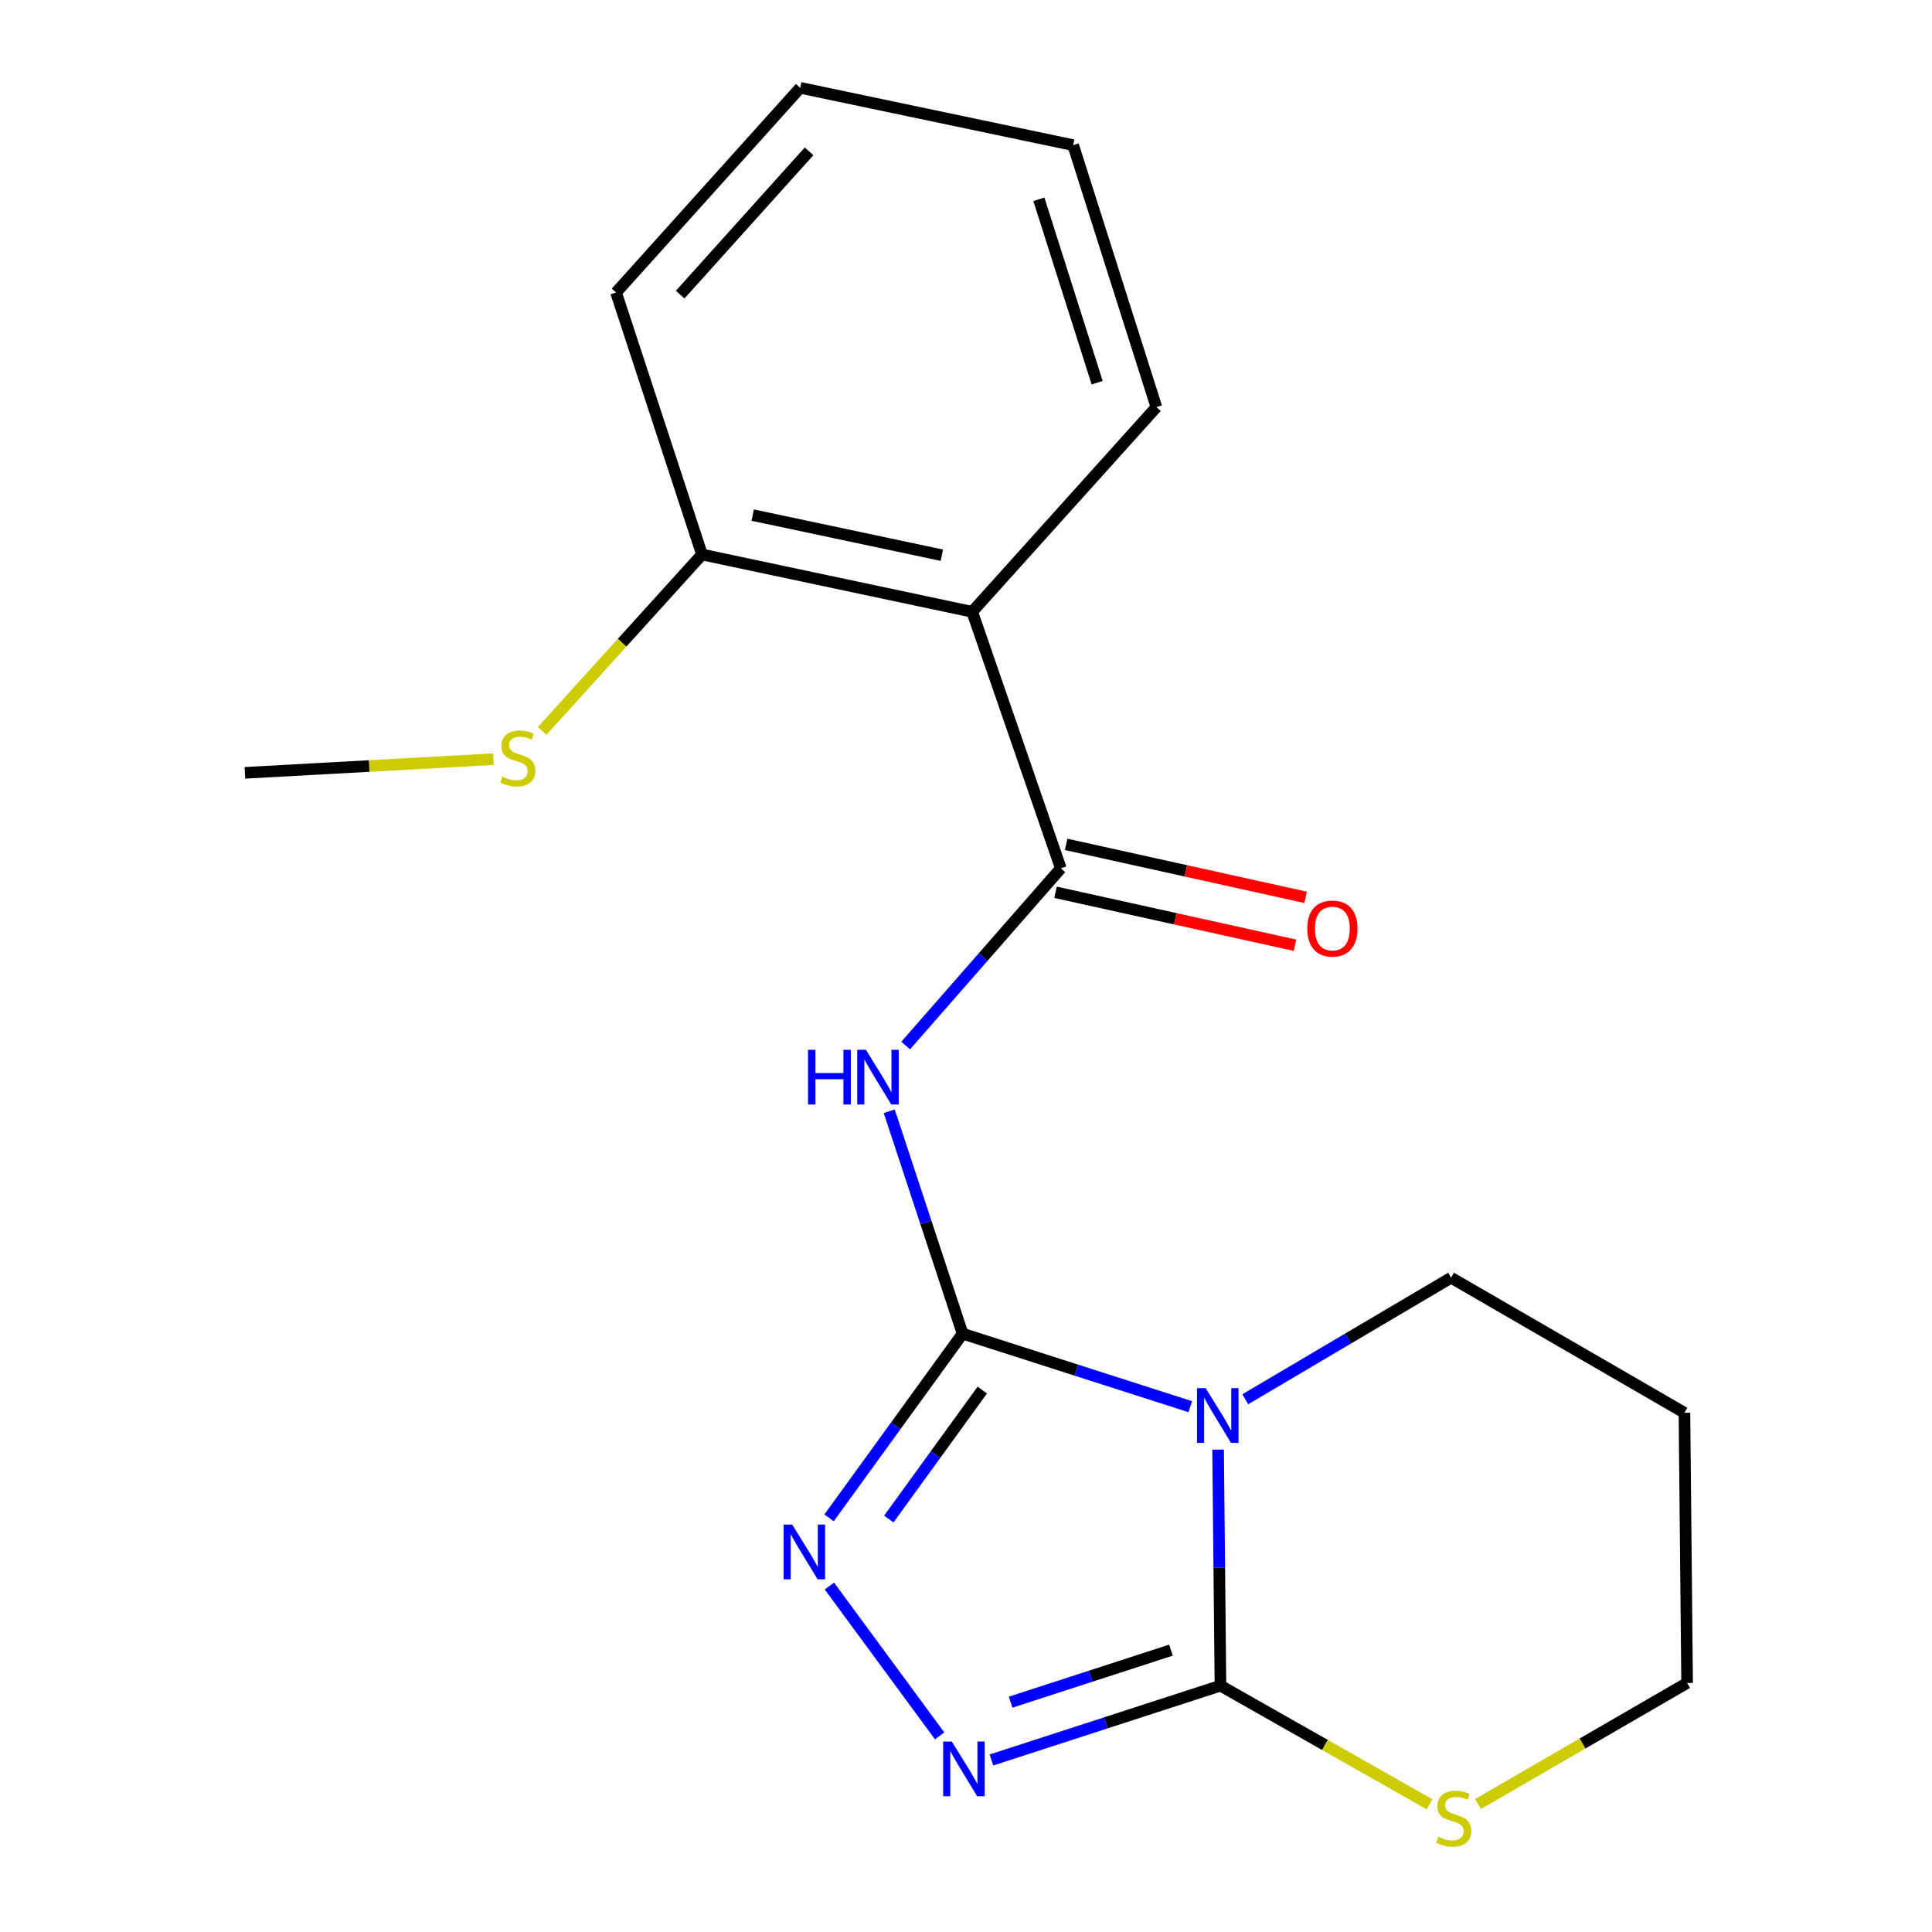 <?xml version='1.0' encoding='iso-8859-1'?>
<svg version='1.1' baseProfile='full'
              xmlns='http://www.w3.org/2000/svg'
                      xmlns:rdkit='http://www.rdkit.org/xml'
                      xmlns:xlink='http://www.w3.org/1999/xlink'
                  xml:space='preserve'
width='1000px' height='1000px' viewBox='0 0 1000 1000'>
<!-- END OF HEADER -->
<rect style='opacity:1.0;fill:#FFFFFF;stroke:none' width='1000' height='1000' x='0' y='0'> </rect>
<path class='bond-0' d='M 498.236,690.295 L 557.169,709.2' style='fill:none;fill-rule:evenodd;stroke:#000000;stroke-width:6px;stroke-linecap:butt;stroke-linejoin:miter;stroke-opacity:1' />
<path class='bond-0' d='M 557.169,709.2 L 616.101,728.105' style='fill:none;fill-rule:evenodd;stroke:#0000FF;stroke-width:6px;stroke-linecap:butt;stroke-linejoin:miter;stroke-opacity:1' />
<path class='bond-2' d='M 498.236,690.295 L 479.251,632.741' style='fill:none;fill-rule:evenodd;stroke:#000000;stroke-width:6px;stroke-linecap:butt;stroke-linejoin:miter;stroke-opacity:1' />
<path class='bond-2' d='M 479.251,632.741 L 460.267,575.186' style='fill:none;fill-rule:evenodd;stroke:#0000FF;stroke-width:6px;stroke-linecap:butt;stroke-linejoin:miter;stroke-opacity:1' />
<path class='bond-3' d='M 498.236,690.295 L 463.676,737.969' style='fill:none;fill-rule:evenodd;stroke:#000000;stroke-width:6px;stroke-linecap:butt;stroke-linejoin:miter;stroke-opacity:1' />
<path class='bond-3' d='M 463.676,737.969 L 429.116,785.642' style='fill:none;fill-rule:evenodd;stroke:#0000FF;stroke-width:6px;stroke-linecap:butt;stroke-linejoin:miter;stroke-opacity:1' />
<path class='bond-3' d='M 508.43,719.502 L 484.237,752.874' style='fill:none;fill-rule:evenodd;stroke:#000000;stroke-width:6px;stroke-linecap:butt;stroke-linejoin:miter;stroke-opacity:1' />
<path class='bond-3' d='M 484.237,752.874 L 460.045,786.246' style='fill:none;fill-rule:evenodd;stroke:#0000FF;stroke-width:6px;stroke-linecap:butt;stroke-linejoin:miter;stroke-opacity:1' />
<path class='bond-1' d='M 630.485,750.319 L 631.095,811.407' style='fill:none;fill-rule:evenodd;stroke:#0000FF;stroke-width:6px;stroke-linecap:butt;stroke-linejoin:miter;stroke-opacity:1' />
<path class='bond-1' d='M 631.095,811.407 L 631.705,872.495' style='fill:none;fill-rule:evenodd;stroke:#000000;stroke-width:6px;stroke-linecap:butt;stroke-linejoin:miter;stroke-opacity:1' />
<path class='bond-10' d='M 644.555,724.25 L 697.817,692.797' style='fill:none;fill-rule:evenodd;stroke:#0000FF;stroke-width:6px;stroke-linecap:butt;stroke-linejoin:miter;stroke-opacity:1' />
<path class='bond-10' d='M 697.817,692.797 L 751.079,661.344' style='fill:none;fill-rule:evenodd;stroke:#000000;stroke-width:6px;stroke-linecap:butt;stroke-linejoin:miter;stroke-opacity:1' />
<path class='bond-7' d='M 631.705,872.495 L 685.815,903.197' style='fill:none;fill-rule:evenodd;stroke:#000000;stroke-width:6px;stroke-linecap:butt;stroke-linejoin:miter;stroke-opacity:1' />
<path class='bond-7' d='M 685.815,903.197 L 739.925,933.899' style='fill:none;fill-rule:evenodd;stroke:#CCCC00;stroke-width:6px;stroke-linecap:butt;stroke-linejoin:miter;stroke-opacity:1' />
<path class='bond-19' d='M 631.705,872.495 L 572.431,891.73' style='fill:none;fill-rule:evenodd;stroke:#000000;stroke-width:6px;stroke-linecap:butt;stroke-linejoin:miter;stroke-opacity:1' />
<path class='bond-19' d='M 572.431,891.73 L 513.158,910.965' style='fill:none;fill-rule:evenodd;stroke:#0000FF;stroke-width:6px;stroke-linecap:butt;stroke-linejoin:miter;stroke-opacity:1' />
<path class='bond-19' d='M 606.084,854.11 L 564.593,867.574' style='fill:none;fill-rule:evenodd;stroke:#000000;stroke-width:6px;stroke-linecap:butt;stroke-linejoin:miter;stroke-opacity:1' />
<path class='bond-19' d='M 564.593,867.574 L 523.101,881.039' style='fill:none;fill-rule:evenodd;stroke:#0000FF;stroke-width:6px;stroke-linecap:butt;stroke-linejoin:miter;stroke-opacity:1' />
<path class='bond-5' d='M 468.775,541.164 L 508.929,495.304' style='fill:none;fill-rule:evenodd;stroke:#0000FF;stroke-width:6px;stroke-linecap:butt;stroke-linejoin:miter;stroke-opacity:1' />
<path class='bond-5' d='M 508.929,495.304 L 549.084,449.444' style='fill:none;fill-rule:evenodd;stroke:#000000;stroke-width:6px;stroke-linecap:butt;stroke-linejoin:miter;stroke-opacity:1' />
<path class='bond-4' d='M 429.302,820.937 L 486.35,898.486' style='fill:none;fill-rule:evenodd;stroke:#0000FF;stroke-width:6px;stroke-linecap:butt;stroke-linejoin:miter;stroke-opacity:1' />
<path class='bond-6' d='M 549.084,449.444 L 503.203,316.667' style='fill:none;fill-rule:evenodd;stroke:#000000;stroke-width:6px;stroke-linecap:butt;stroke-linejoin:miter;stroke-opacity:1' />
<path class='bond-9' d='M 546.341,461.842 L 608.318,475.554' style='fill:none;fill-rule:evenodd;stroke:#000000;stroke-width:6px;stroke-linecap:butt;stroke-linejoin:miter;stroke-opacity:1' />
<path class='bond-9' d='M 608.318,475.554 L 670.294,489.266' style='fill:none;fill-rule:evenodd;stroke:#FF0000;stroke-width:6px;stroke-linecap:butt;stroke-linejoin:miter;stroke-opacity:1' />
<path class='bond-9' d='M 551.827,437.046 L 613.804,450.758' style='fill:none;fill-rule:evenodd;stroke:#000000;stroke-width:6px;stroke-linecap:butt;stroke-linejoin:miter;stroke-opacity:1' />
<path class='bond-9' d='M 613.804,450.758 L 675.78,464.47' style='fill:none;fill-rule:evenodd;stroke:#FF0000;stroke-width:6px;stroke-linecap:butt;stroke-linejoin:miter;stroke-opacity:1' />
<path class='bond-8' d='M 503.203,316.667 L 363.357,287.01' style='fill:none;fill-rule:evenodd;stroke:#000000;stroke-width:6px;stroke-linecap:butt;stroke-linejoin:miter;stroke-opacity:1' />
<path class='bond-8' d='M 487.494,287.375 L 389.602,266.616' style='fill:none;fill-rule:evenodd;stroke:#000000;stroke-width:6px;stroke-linecap:butt;stroke-linejoin:miter;stroke-opacity:1' />
<path class='bond-12' d='M 503.203,316.667 L 598.55,210.724' style='fill:none;fill-rule:evenodd;stroke:#000000;stroke-width:6px;stroke-linecap:butt;stroke-linejoin:miter;stroke-opacity:1' />
<path class='bond-20' d='M 765.045,933.744 L 819.146,902.421' style='fill:none;fill-rule:evenodd;stroke:#CCCC00;stroke-width:6px;stroke-linecap:butt;stroke-linejoin:miter;stroke-opacity:1' />
<path class='bond-20' d='M 819.146,902.421 L 873.247,871.098' style='fill:none;fill-rule:evenodd;stroke:#000000;stroke-width:6px;stroke-linecap:butt;stroke-linejoin:miter;stroke-opacity:1' />
<path class='bond-11' d='M 363.357,287.01 L 321.999,332.665' style='fill:none;fill-rule:evenodd;stroke:#000000;stroke-width:6px;stroke-linecap:butt;stroke-linejoin:miter;stroke-opacity:1' />
<path class='bond-11' d='M 321.999,332.665 L 280.64,378.319' style='fill:none;fill-rule:evenodd;stroke:#CCCC00;stroke-width:6px;stroke-linecap:butt;stroke-linejoin:miter;stroke-opacity:1' />
<path class='bond-15' d='M 363.357,287.01 L 318.872,151.411' style='fill:none;fill-rule:evenodd;stroke:#000000;stroke-width:6px;stroke-linecap:butt;stroke-linejoin:miter;stroke-opacity:1' />
<path class='bond-13' d='M 751.079,661.344 L 871.864,731.252' style='fill:none;fill-rule:evenodd;stroke:#000000;stroke-width:6px;stroke-linecap:butt;stroke-linejoin:miter;stroke-opacity:1' />
<path class='bond-16' d='M 255.393,392.955 L 191.073,396.488' style='fill:none;fill-rule:evenodd;stroke:#CCCC00;stroke-width:6px;stroke-linecap:butt;stroke-linejoin:miter;stroke-opacity:1' />
<path class='bond-16' d='M 191.073,396.488 L 126.753,400.021' style='fill:none;fill-rule:evenodd;stroke:#000000;stroke-width:6px;stroke-linecap:butt;stroke-linejoin:miter;stroke-opacity:1' />
<path class='bond-17' d='M 598.55,210.724 L 555.461,75.125' style='fill:none;fill-rule:evenodd;stroke:#000000;stroke-width:6px;stroke-linecap:butt;stroke-linejoin:miter;stroke-opacity:1' />
<path class='bond-17' d='M 567.883,198.075 L 537.721,103.156' style='fill:none;fill-rule:evenodd;stroke:#000000;stroke-width:6px;stroke-linecap:butt;stroke-linejoin:miter;stroke-opacity:1' />
<path class='bond-14' d='M 871.864,731.252 L 873.247,871.098' style='fill:none;fill-rule:evenodd;stroke:#000000;stroke-width:6px;stroke-linecap:butt;stroke-linejoin:miter;stroke-opacity:1' />
<path class='bond-21' d='M 318.872,151.411 L 414.191,45.455' style='fill:none;fill-rule:evenodd;stroke:#000000;stroke-width:6px;stroke-linecap:butt;stroke-linejoin:miter;stroke-opacity:1' />
<path class='bond-21' d='M 352.05,152.502 L 418.773,78.333' style='fill:none;fill-rule:evenodd;stroke:#000000;stroke-width:6px;stroke-linecap:butt;stroke-linejoin:miter;stroke-opacity:1' />
<path class='bond-18' d='M 555.461,75.125 L 414.191,45.455' style='fill:none;fill-rule:evenodd;stroke:#000000;stroke-width:6px;stroke-linecap:butt;stroke-linejoin:miter;stroke-opacity:1' />
<path  class='atom-1' d='M 624.048 718.503
L 633.328 733.503
Q 634.248 734.983, 635.728 737.663
Q 637.208 740.343, 637.288 740.503
L 637.288 718.503
L 641.048 718.503
L 641.048 746.823
L 637.168 746.823
L 627.208 730.423
Q 626.048 728.503, 624.808 726.303
Q 623.608 724.103, 623.248 723.423
L 623.248 746.823
L 619.568 746.823
L 619.568 718.503
L 624.048 718.503
' fill='#0000FF'/>
<path  class='atom-3' d='M 418.223 543.371
L 422.063 543.371
L 422.063 555.411
L 436.543 555.411
L 436.543 543.371
L 440.383 543.371
L 440.383 571.691
L 436.543 571.691
L 436.543 558.611
L 422.063 558.611
L 422.063 571.691
L 418.223 571.691
L 418.223 543.371
' fill='#0000FF'/>
<path  class='atom-3' d='M 448.183 543.371
L 457.463 558.371
Q 458.383 559.851, 459.863 562.531
Q 461.343 565.211, 461.423 565.371
L 461.423 543.371
L 465.183 543.371
L 465.183 571.691
L 461.303 571.691
L 451.343 555.291
Q 450.183 553.371, 448.943 551.171
Q 447.743 548.971, 447.383 548.291
L 447.383 571.691
L 443.703 571.691
L 443.703 543.371
L 448.183 543.371
' fill='#0000FF'/>
<path  class='atom-4' d='M 410.061 789.132
L 419.341 804.132
Q 420.261 805.612, 421.741 808.292
Q 423.221 810.972, 423.301 811.132
L 423.301 789.132
L 427.061 789.132
L 427.061 817.452
L 423.181 817.452
L 413.221 801.052
Q 412.061 799.132, 410.821 796.932
Q 409.621 794.732, 409.261 794.052
L 409.261 817.452
L 405.581 817.452
L 405.581 789.132
L 410.061 789.132
' fill='#0000FF'/>
<path  class='atom-5' d='M 492.668 901.423
L 501.948 916.423
Q 502.868 917.903, 504.348 920.583
Q 505.828 923.263, 505.908 923.423
L 505.908 901.423
L 509.668 901.423
L 509.668 929.743
L 505.788 929.743
L 495.828 913.343
Q 494.668 911.423, 493.428 909.223
Q 492.228 907.023, 491.868 906.343
L 491.868 929.743
L 488.188 929.743
L 488.188 901.423
L 492.668 901.423
' fill='#0000FF'/>
<path  class='atom-8' d='M 744.476 950.741
Q 744.796 950.861, 746.116 951.421
Q 747.436 951.981, 748.876 952.341
Q 750.356 952.661, 751.796 952.661
Q 754.476 952.661, 756.036 951.381
Q 757.596 950.061, 757.596 947.781
Q 757.596 946.221, 756.796 945.261
Q 756.036 944.301, 754.836 943.781
Q 753.636 943.261, 751.636 942.661
Q 749.116 941.901, 747.596 941.181
Q 746.116 940.461, 745.036 938.941
Q 743.996 937.421, 743.996 934.861
Q 743.996 931.301, 746.396 929.101
Q 748.836 926.901, 753.636 926.901
Q 756.916 926.901, 760.636 928.461
L 759.716 931.541
Q 756.316 930.141, 753.756 930.141
Q 750.996 930.141, 749.476 931.301
Q 747.956 932.421, 747.996 934.381
Q 747.996 935.901, 748.756 936.821
Q 749.556 937.741, 750.676 938.261
Q 751.836 938.781, 753.756 939.381
Q 756.316 940.181, 757.836 940.981
Q 759.356 941.781, 760.436 943.421
Q 761.556 945.021, 761.556 947.781
Q 761.556 951.701, 758.916 953.821
Q 756.316 955.901, 751.956 955.901
Q 749.436 955.901, 747.516 955.341
Q 745.636 954.821, 743.396 953.901
L 744.476 950.741
' fill='#CCCC00'/>
<path  class='atom-10' d='M 676.636 480.62
Q 676.636 473.82, 679.996 470.02
Q 683.356 466.22, 689.636 466.22
Q 695.916 466.22, 699.276 470.02
Q 702.636 473.82, 702.636 480.62
Q 702.636 487.5, 699.236 491.42
Q 695.836 495.3, 689.636 495.3
Q 683.396 495.3, 679.996 491.42
Q 676.636 487.54, 676.636 480.62
M 689.636 492.1
Q 693.956 492.1, 696.276 489.22
Q 698.636 486.3, 698.636 480.62
Q 698.636 475.06, 696.276 472.26
Q 693.956 469.42, 689.636 469.42
Q 685.316 469.42, 682.956 472.22
Q 680.636 475.02, 680.636 480.62
Q 680.636 486.34, 682.956 489.22
Q 685.316 492.1, 689.636 492.1
' fill='#FF0000'/>
<path  class='atom-12' d='M 260.01 401.982
Q 260.33 402.102, 261.65 402.662
Q 262.97 403.222, 264.41 403.582
Q 265.89 403.902, 267.33 403.902
Q 270.01 403.902, 271.57 402.622
Q 273.13 401.302, 273.13 399.022
Q 273.13 397.462, 272.33 396.502
Q 271.57 395.542, 270.37 395.022
Q 269.17 394.502, 267.17 393.902
Q 264.65 393.142, 263.13 392.422
Q 261.65 391.702, 260.57 390.182
Q 259.53 388.662, 259.53 386.102
Q 259.53 382.542, 261.93 380.342
Q 264.37 378.142, 269.17 378.142
Q 272.45 378.142, 276.17 379.702
L 275.25 382.782
Q 271.85 381.382, 269.29 381.382
Q 266.53 381.382, 265.01 382.542
Q 263.49 383.662, 263.53 385.622
Q 263.53 387.142, 264.29 388.062
Q 265.09 388.982, 266.21 389.502
Q 267.37 390.022, 269.29 390.622
Q 271.85 391.422, 273.37 392.222
Q 274.89 393.022, 275.97 394.662
Q 277.09 396.262, 277.09 399.022
Q 277.09 402.942, 274.45 405.062
Q 271.85 407.142, 267.49 407.142
Q 264.97 407.142, 263.05 406.582
Q 261.17 406.062, 258.93 405.142
L 260.01 401.982
' fill='#CCCC00'/>
</svg>
